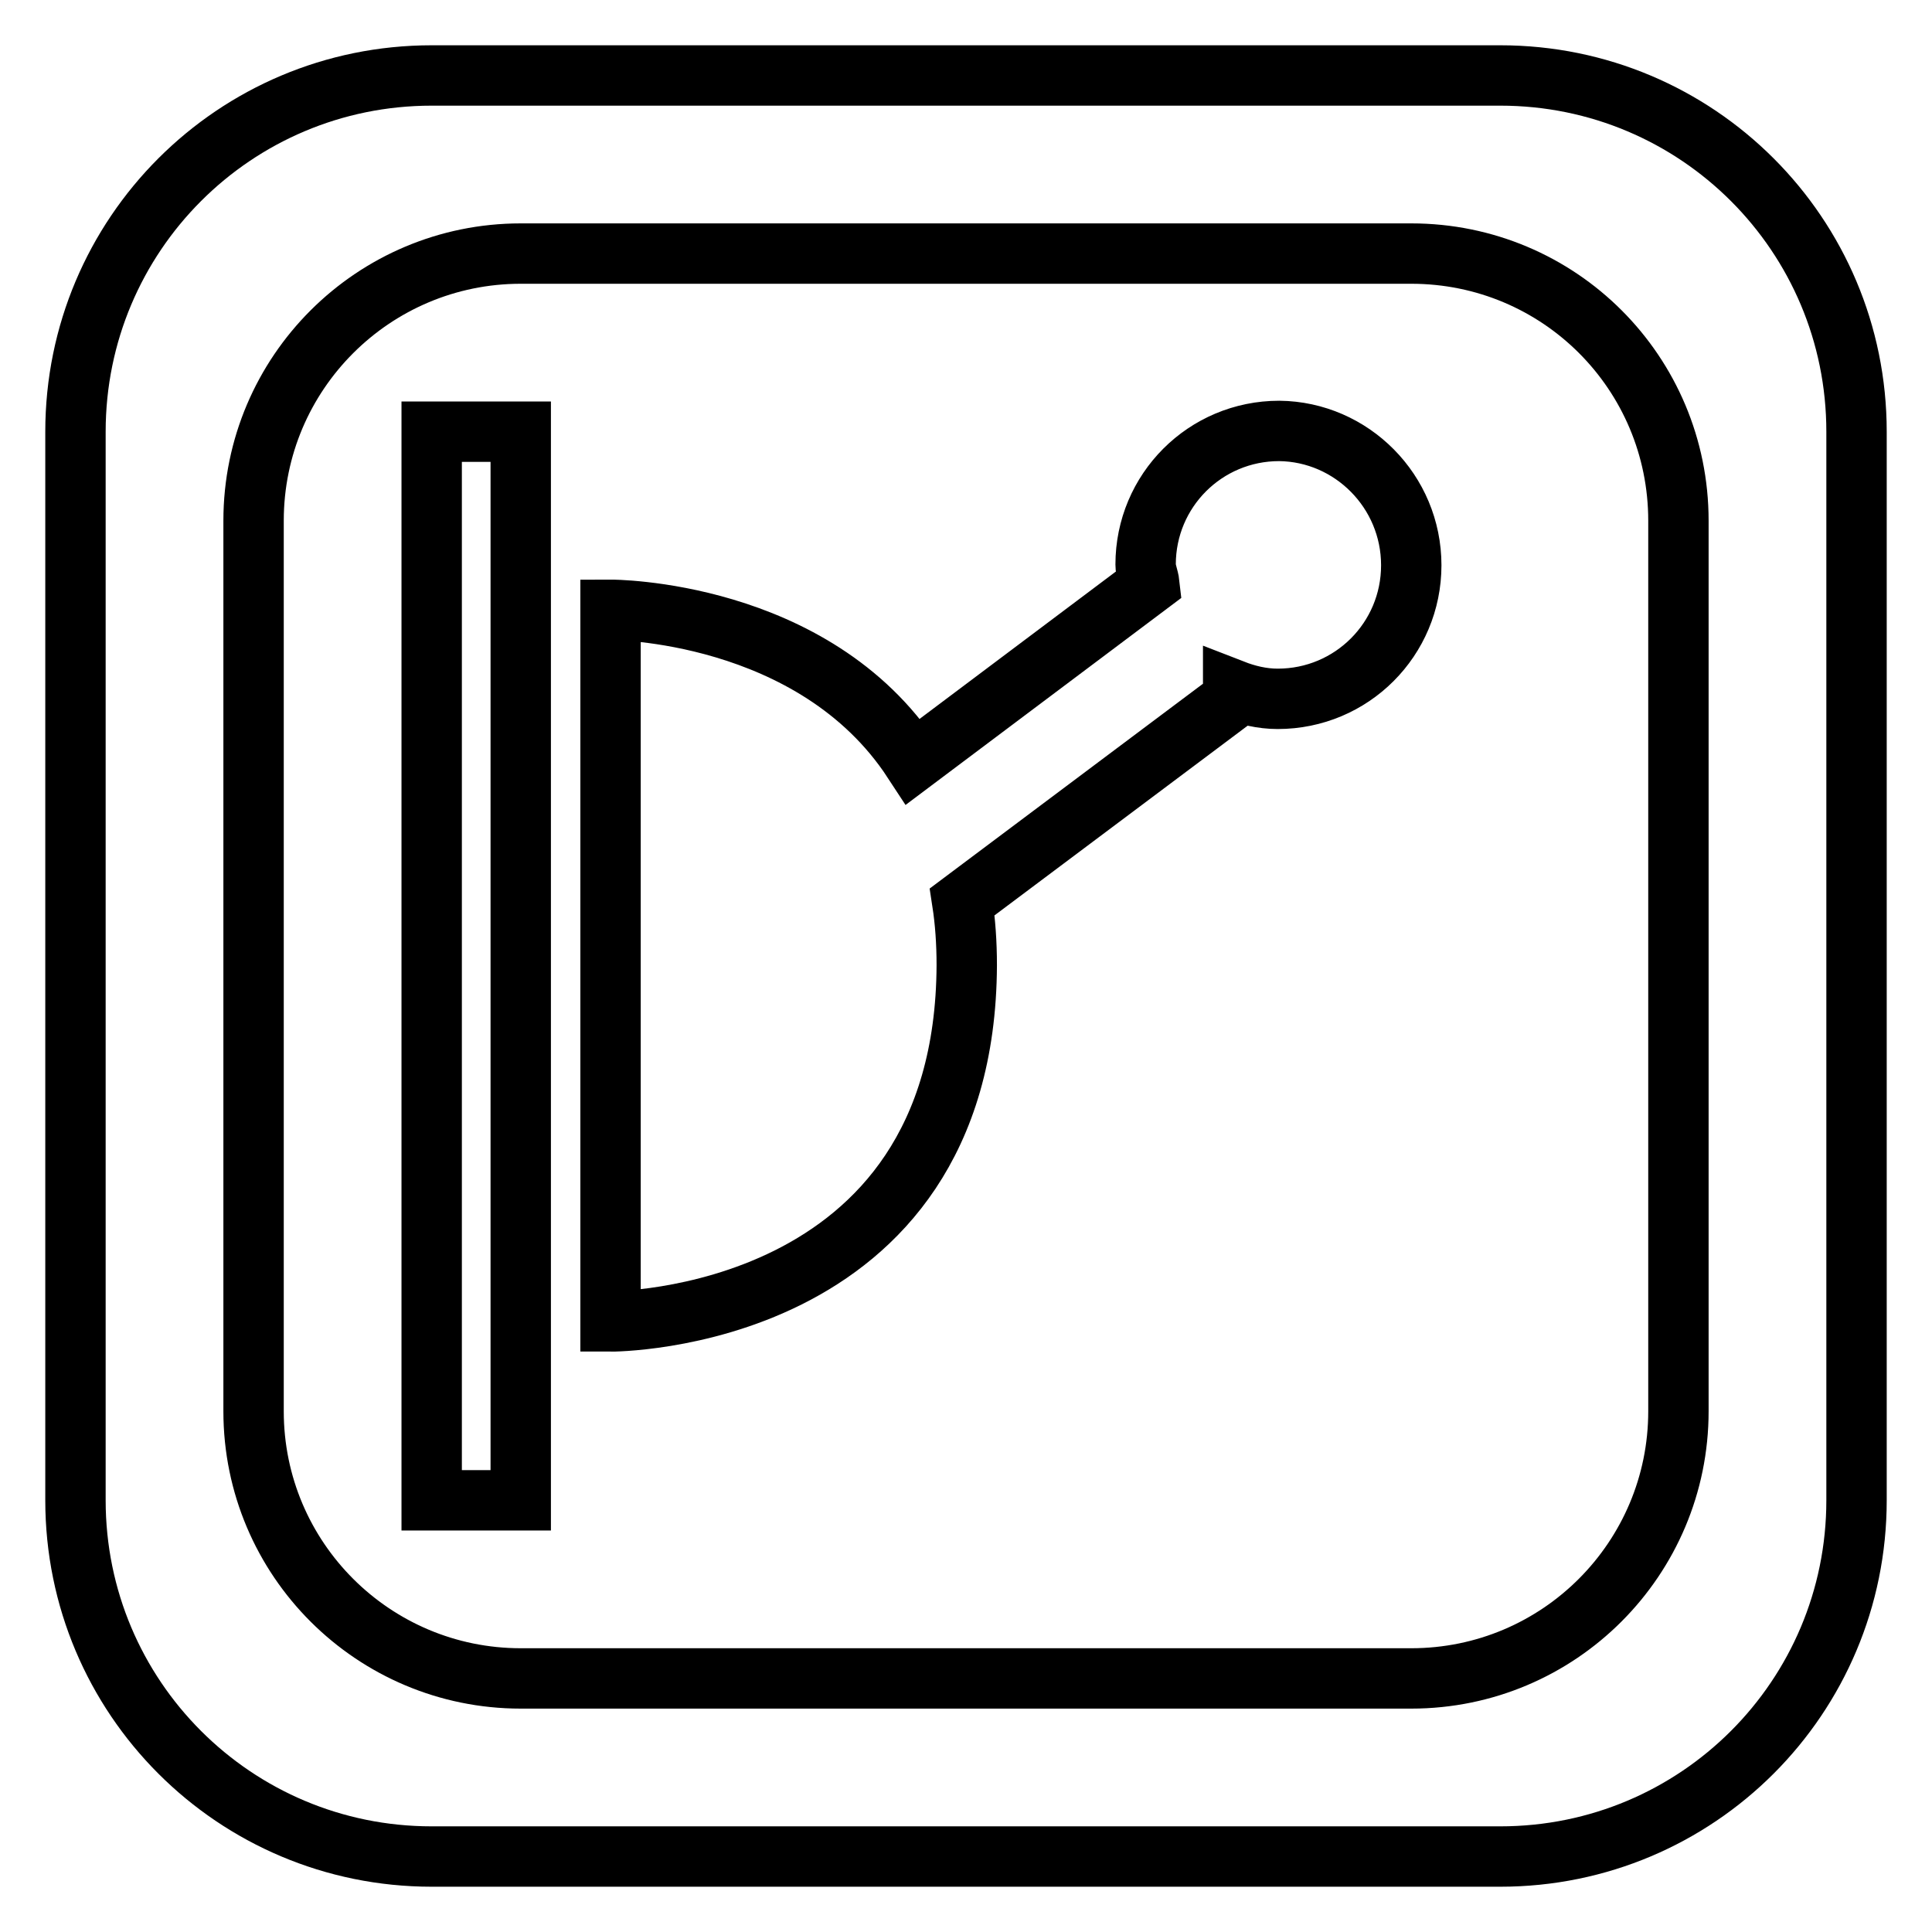 <?xml version="1.0" encoding="utf-8"?>
<!-- Svg Vector Icons : http://www.onlinewebfonts.com/icon -->
<!DOCTYPE svg PUBLIC "-//W3C//DTD SVG 1.1//EN" "http://www.w3.org/Graphics/SVG/1.1/DTD/svg11.dtd">
<svg version="1.1" xmlns="http://www.w3.org/2000/svg" xmlns:xlink="http://www.w3.org/1999/xlink" x="0px" y="0px" viewBox="0 0 256 256" enable-background="new 0 0 256 256" xml:space="preserve">
<g> <path stroke-width="8" fill-opacity="0" stroke="#000000"  d="M187,74.9c0,9.8-7.9,17.7-17.7,17.7c-2.1,0-4.1-0.5-5.9-1.2v1.2l-35.9,26.9c0.4,2.6,0.6,5.4,0.6,8.4 c-0.2,47.4-47.2,47.2-47.2,47.2V80.8c0,0,26.9-0.1,40.1,20.1l31.3-23.5c-0.1-0.9-0.5-1.7-0.5-2.6c0-9.8,7.9-17.7,17.7-17.7 C179.1,57.2,187,65.1,187,74.9z M57.2,198.8H69V57.2H57.2V198.8z M246,57.2v141.6c0,26.1-21.1,47.2-47.2,47.2H57.2 C31.1,246,10,224.9,10,198.8V57.2C10,31.1,31.1,10,57.2,10h141.6C224.9,10,246,31.1,246,57.2z M222.4,69 c0-19.6-15.8-35.4-35.4-35.4H69c-19.5,0-35.4,15.8-35.4,35.4v118c0,19.6,15.9,35.4,35.4,35.4h118c19.6,0,35.4-15.9,35.4-35.4V69z" /></g>
</svg>